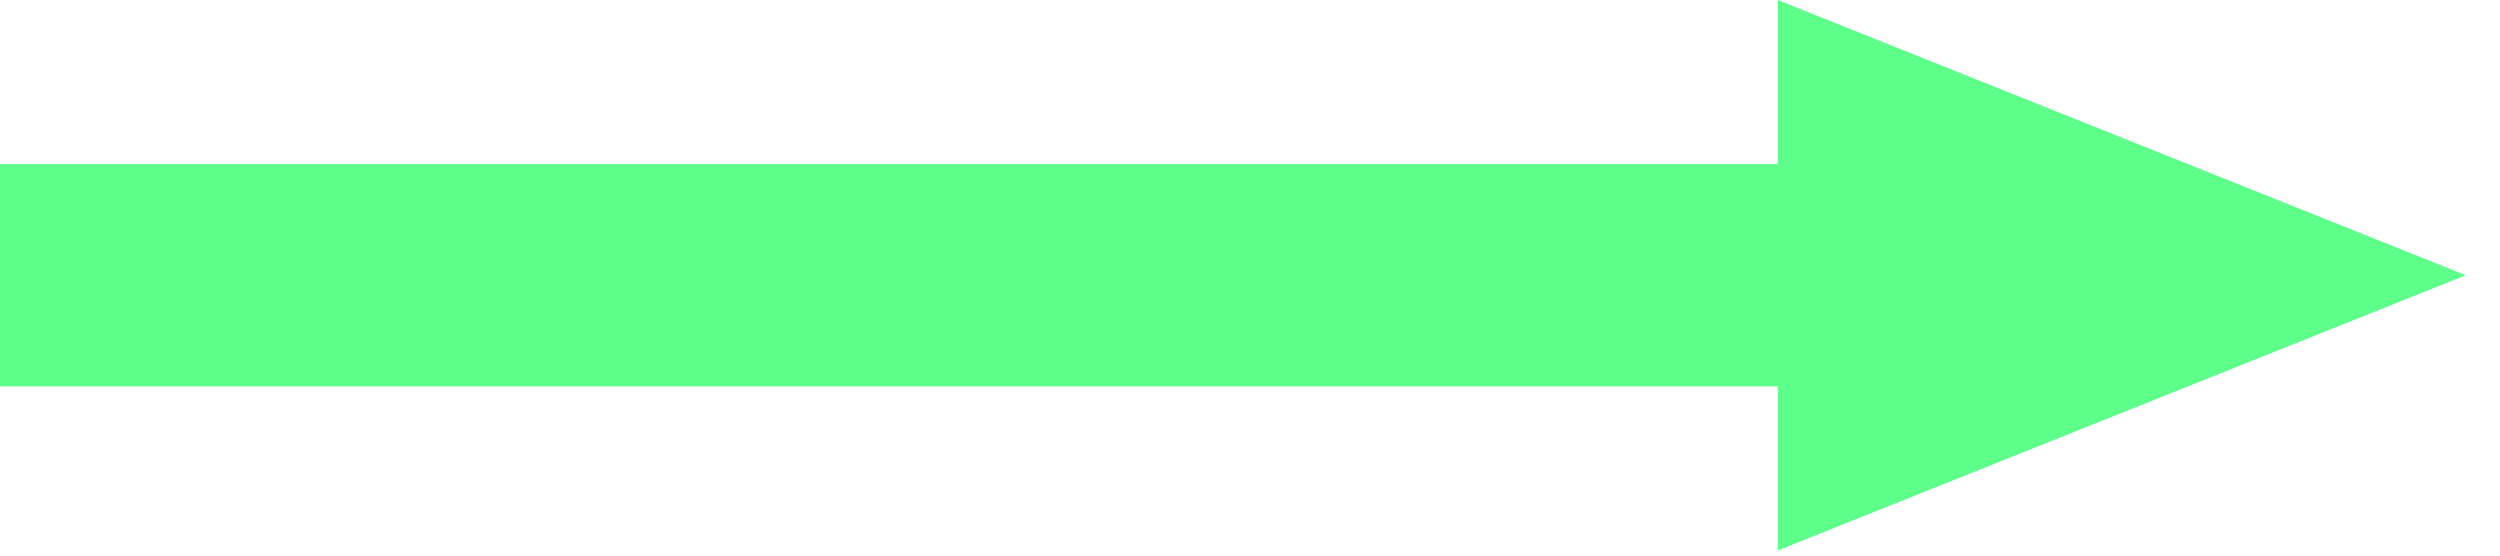 <?xml version="1.0" encoding="UTF-8"?> <svg xmlns="http://www.w3.org/2000/svg" width="45" height="10" viewBox="0 0 45 10" fill="none"> <path fill-rule="evenodd" clip-rule="evenodd" d="M0 6.954L37 6.954L37 2.954L-1.74846e-07 2.954L0 6.954Z" fill="#5DFF8A"></path> <path fill-rule="evenodd" clip-rule="evenodd" d="M32 9.908L32 -5.05447e-05L44.385 4.954L32 9.908Z" fill="#5DFF8A"></path> </svg> 